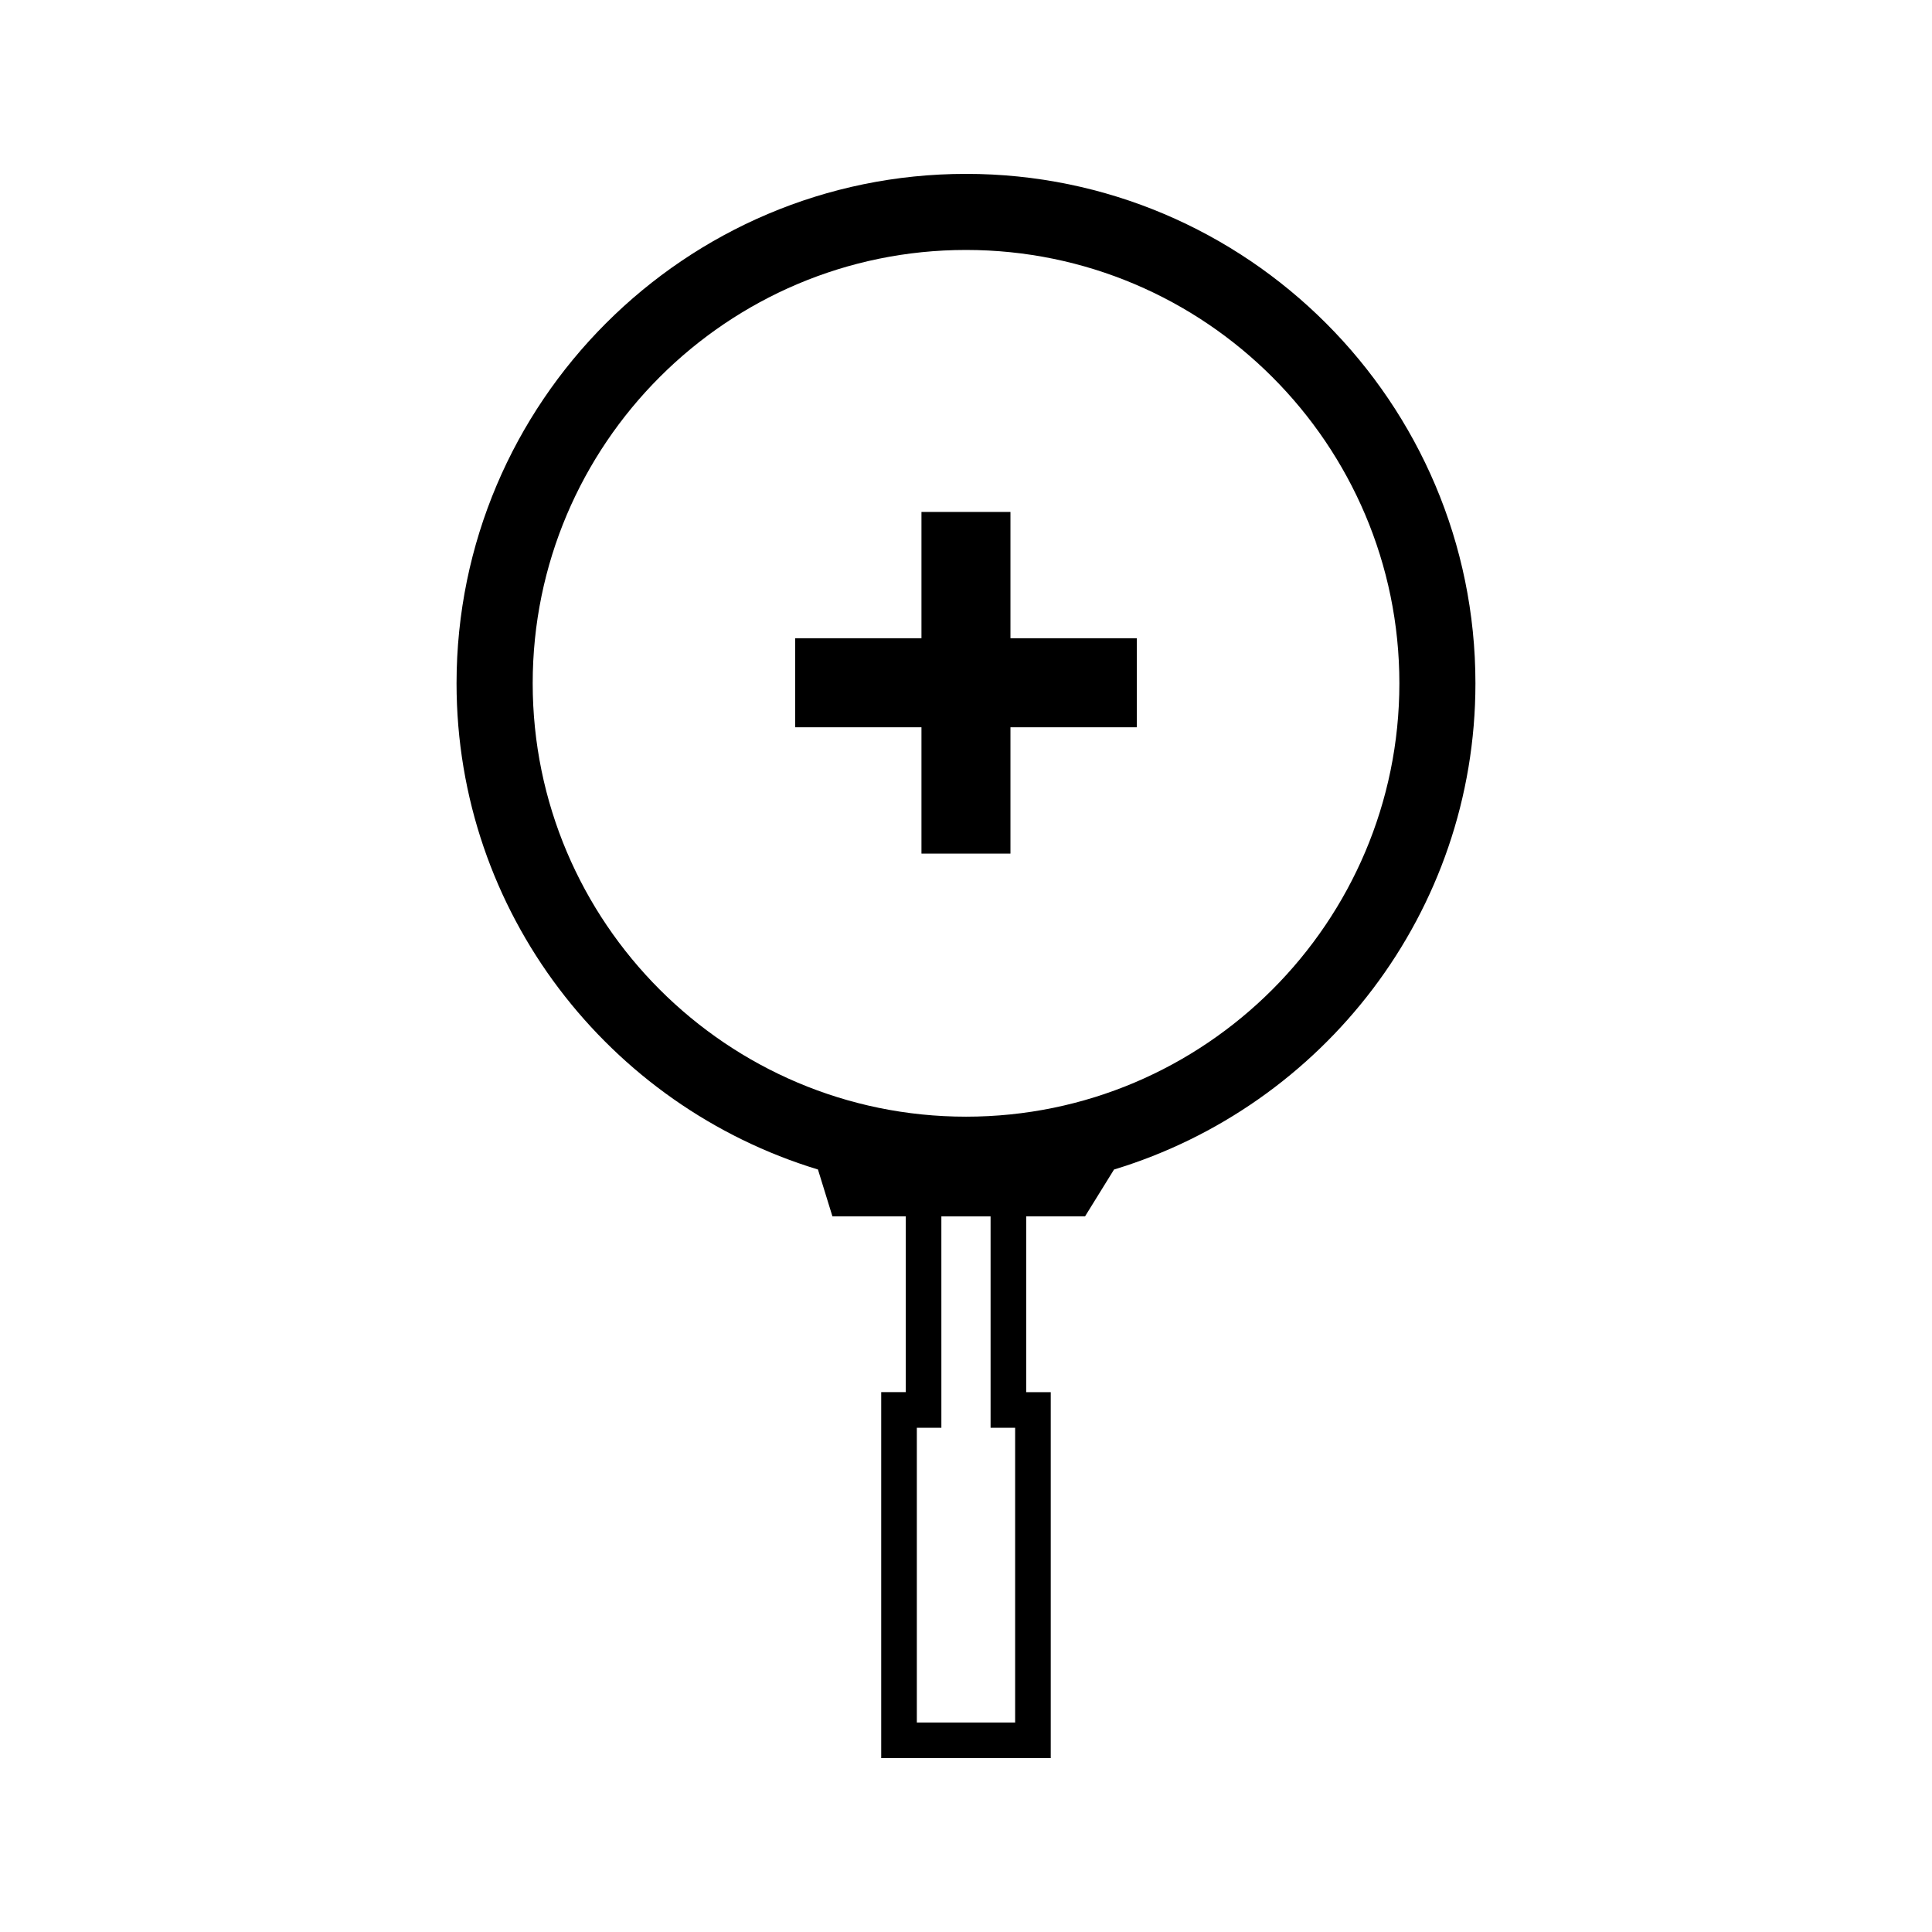 <?xml version="1.0" encoding="UTF-8"?>
<!-- Uploaded to: ICON Repo, www.svgrepo.com, Generator: ICON Repo Mixer Tools -->
<svg fill="#000000" width="800px" height="800px" version="1.1" viewBox="144 144 512 512" xmlns="http://www.w3.org/2000/svg">
 <g>
  <path d="m411.78 279.67h-23.582v33.469h-33.469v23.598h33.469v33.477h23.582v-33.477h33.48v-23.598h-33.48z"/>
  <path d="m400.01 190.08c-74.445 0-135.01 60.566-135.02 135 0 60.766 40.441 112.04 95.777 128.85l3.832 12.41h19.438v46.594h-6.508v96.984h44.93v-96.977h-6.508v-46.594h15.598l7.68-12.41c55.34-16.801 95.777-68.094 95.777-128.85-0.004-74.445-60.57-135.01-135-135.01zm13.016 410.41h-26.055v-78.113h6.504l-0.004-56.023h13.043v56.027h6.508v78.109zm-13.016-160.56c-63.328 0-114.84-51.52-114.84-114.85 0-63.324 51.516-114.84 114.83-114.84 63.34 0 114.84 51.52 114.85 114.84-0.008 63.336-51.508 114.85-114.84 114.85z"/>
 </g>
</svg>